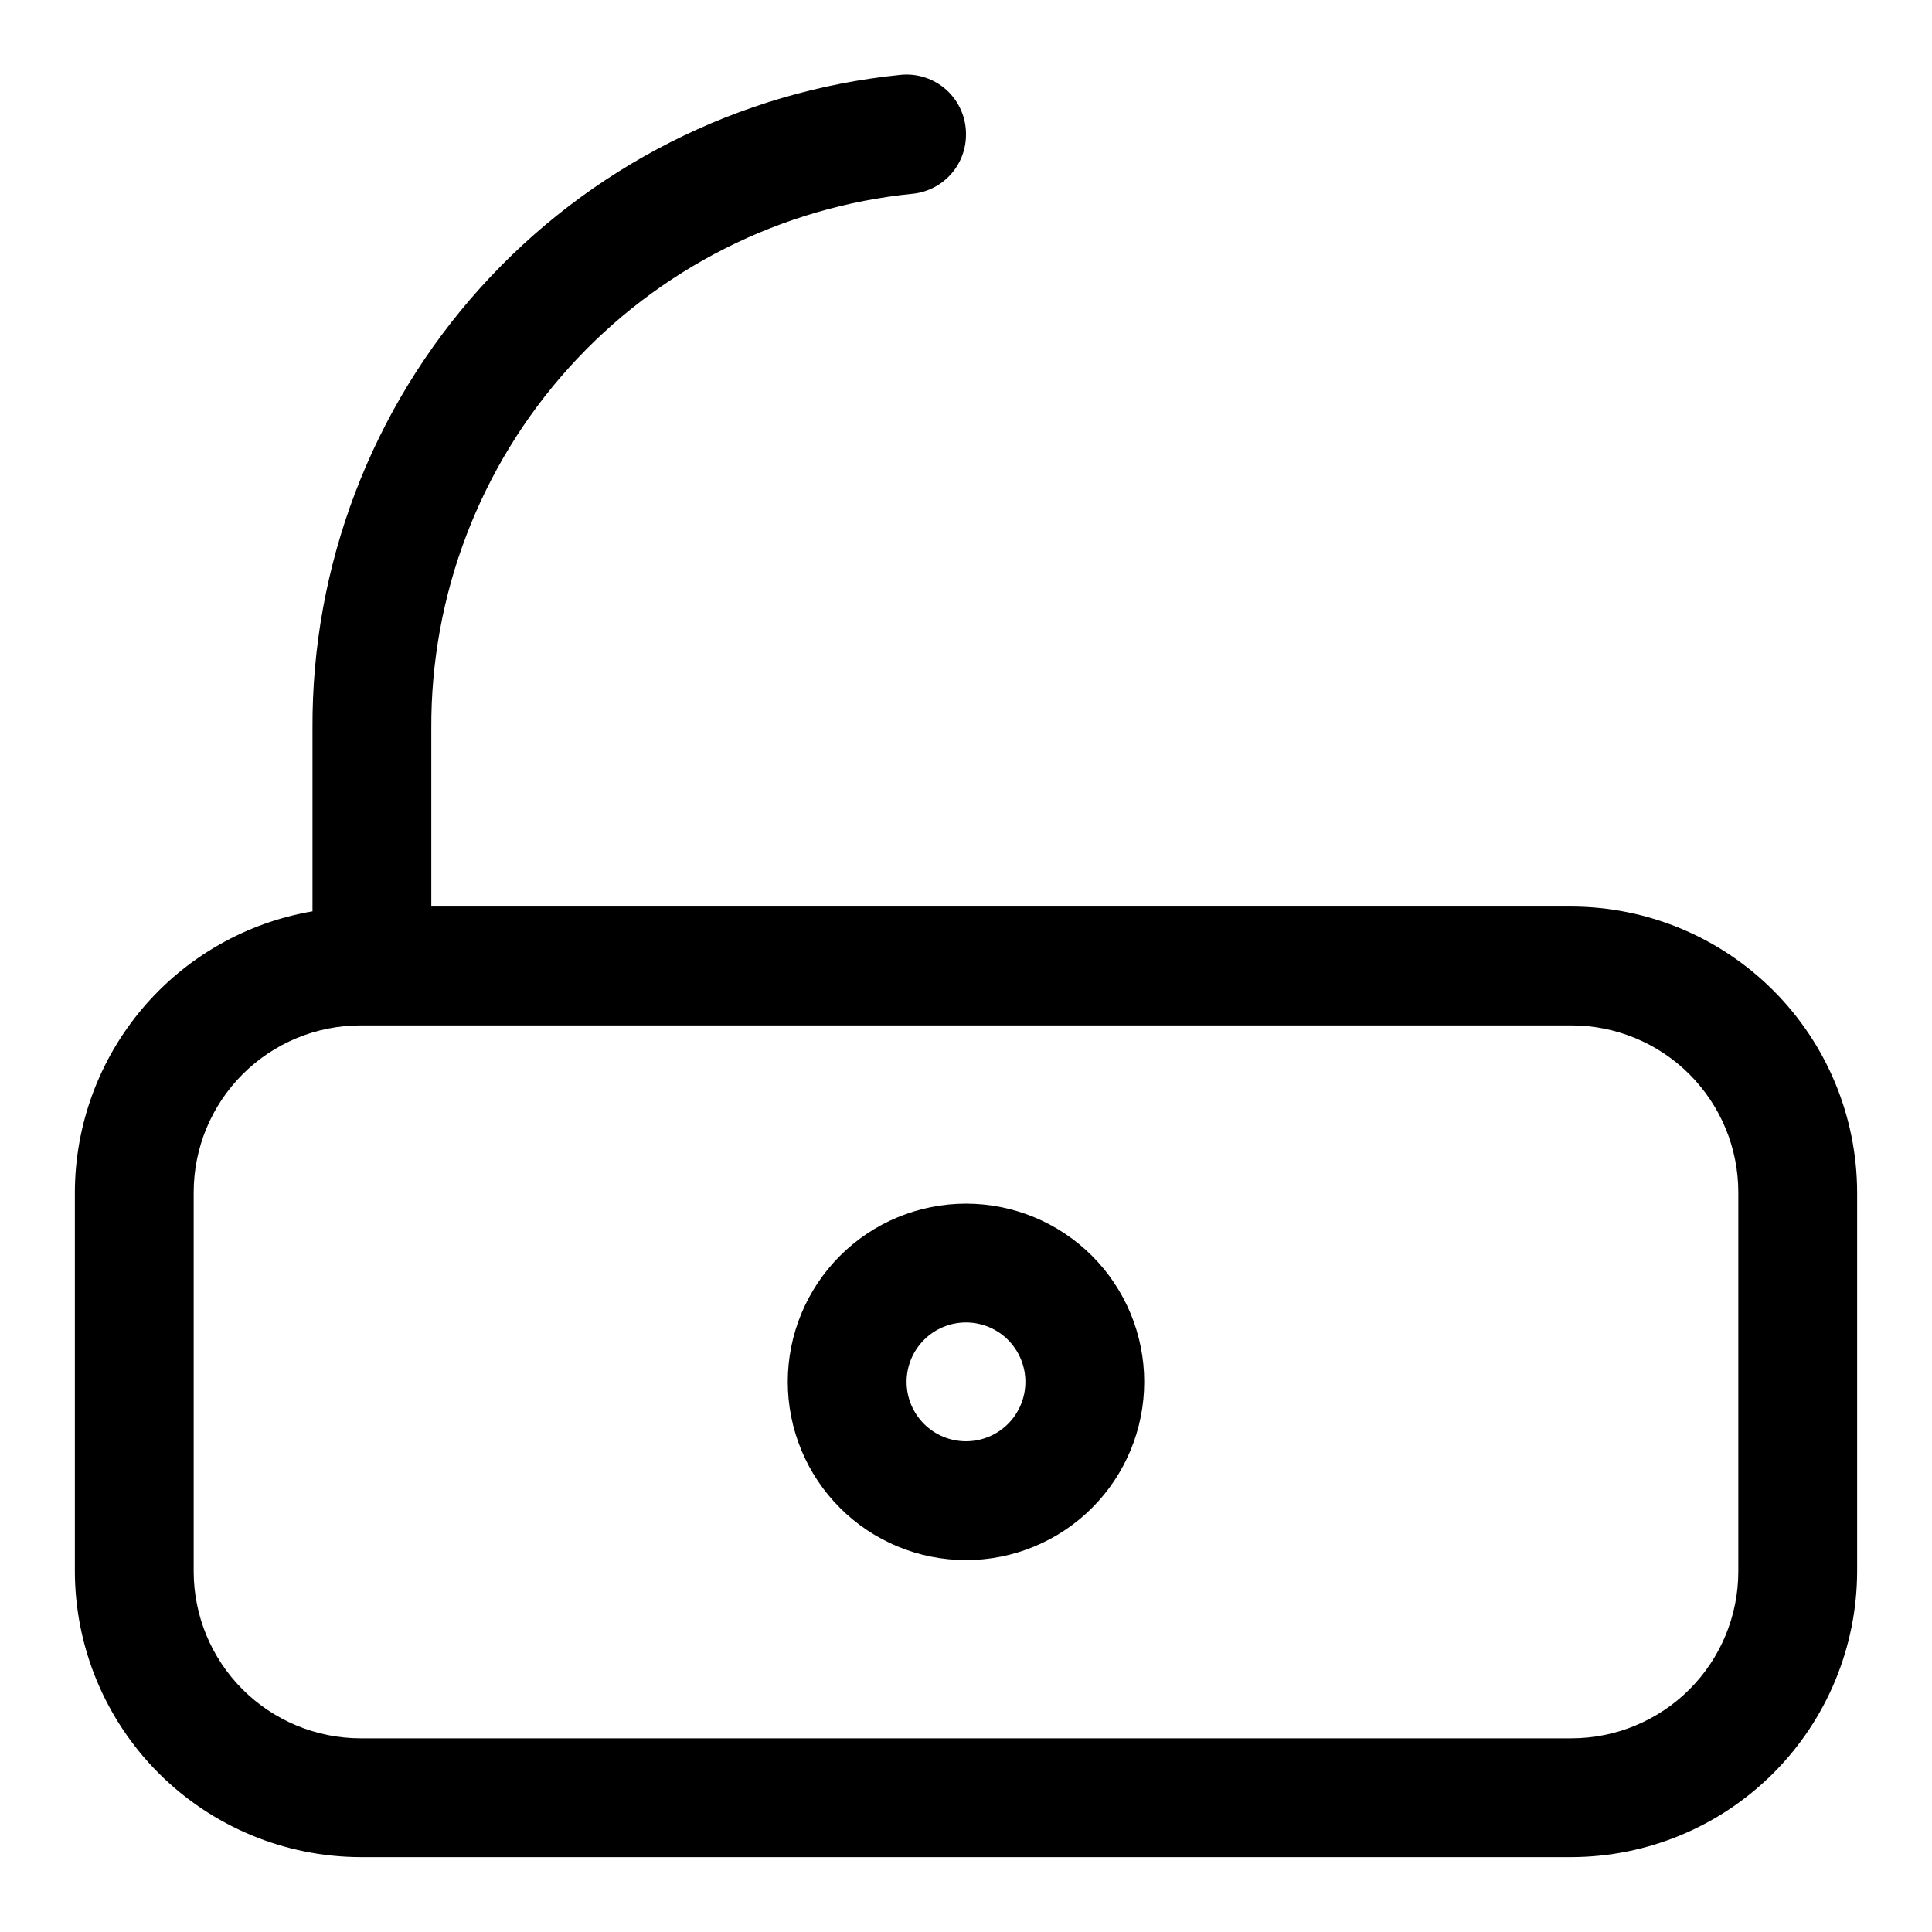 <?xml version="1.0" encoding="UTF-8"?>
<!-- The Best Svg Icon site in the world: iconSvg.co, Visit us! https://iconsvg.co -->
<svg fill="#000000" width="800px" height="800px" version="1.1" viewBox="144 144 512 512" xmlns="http://www.w3.org/2000/svg">
 <g>
  <path d="m560.43 384.25h-302.13v-47.23c-0.168-35.301 12.844-69.391 36.492-95.598 23.645-26.211 56.223-42.648 91.352-46.102 3.84-0.461 7.375-2.324 9.93-5.227 2.555-2.906 3.953-6.648 3.926-10.516 0.02-4.465-1.852-8.727-5.156-11.73-3.301-3-7.723-4.461-12.164-4.016-42.867 4.309-82.59 24.441-111.41 56.465-28.82 32.023-44.672 73.641-44.457 116.72v48.492c-17.586 3.004-33.547 12.121-45.07 25.746-11.523 13.625-17.863 30.879-17.906 48.723v100.45c0.043 20.074 8.035 39.309 22.227 53.504 14.195 14.191 33.434 22.184 53.504 22.227h320.86c20.074-0.043 39.309-8.035 53.504-22.227 14.191-14.195 22.184-33.43 22.227-53.504v-100.45c-0.043-20.074-8.035-39.312-22.227-53.504-14.195-14.191-33.43-22.184-53.504-22.227zm44.242 176.18c0 11.734-4.66 22.988-12.957 31.285s-19.551 12.957-31.285 12.957h-320.86c-11.734 0-22.984-4.66-31.281-12.957s-12.961-19.551-12.961-31.285v-100.45c0-11.734 4.664-22.988 12.961-31.285s19.547-12.957 31.281-12.957h320.86c11.734 0 22.988 4.66 31.285 12.957s12.957 19.551 12.957 31.285z"/>
  <path d="m400 462.98c-12.527 0-24.543 4.973-33.398 13.832-8.859 8.859-13.836 20.871-13.836 33.398 0 12.527 4.977 24.539 13.836 33.398 8.855 8.855 20.871 13.832 33.398 13.832 12.523 0 24.539-4.977 33.398-13.832 8.855-8.859 13.832-20.871 13.832-33.398 0-12.527-4.977-24.539-13.832-33.398-8.859-8.859-20.875-13.832-33.398-13.832zm0 62.977v-0.004c-4.176 0-8.18-1.656-11.133-4.609-2.953-2.953-4.613-6.957-4.613-11.133s1.66-8.18 4.613-11.133c2.953-2.953 6.957-4.613 11.133-4.613s8.18 1.66 11.133 4.613c2.949 2.953 4.609 6.957 4.609 11.133s-1.66 8.18-4.609 11.133c-2.953 2.953-6.957 4.609-11.133 4.609z"/>
 </g>
</svg>